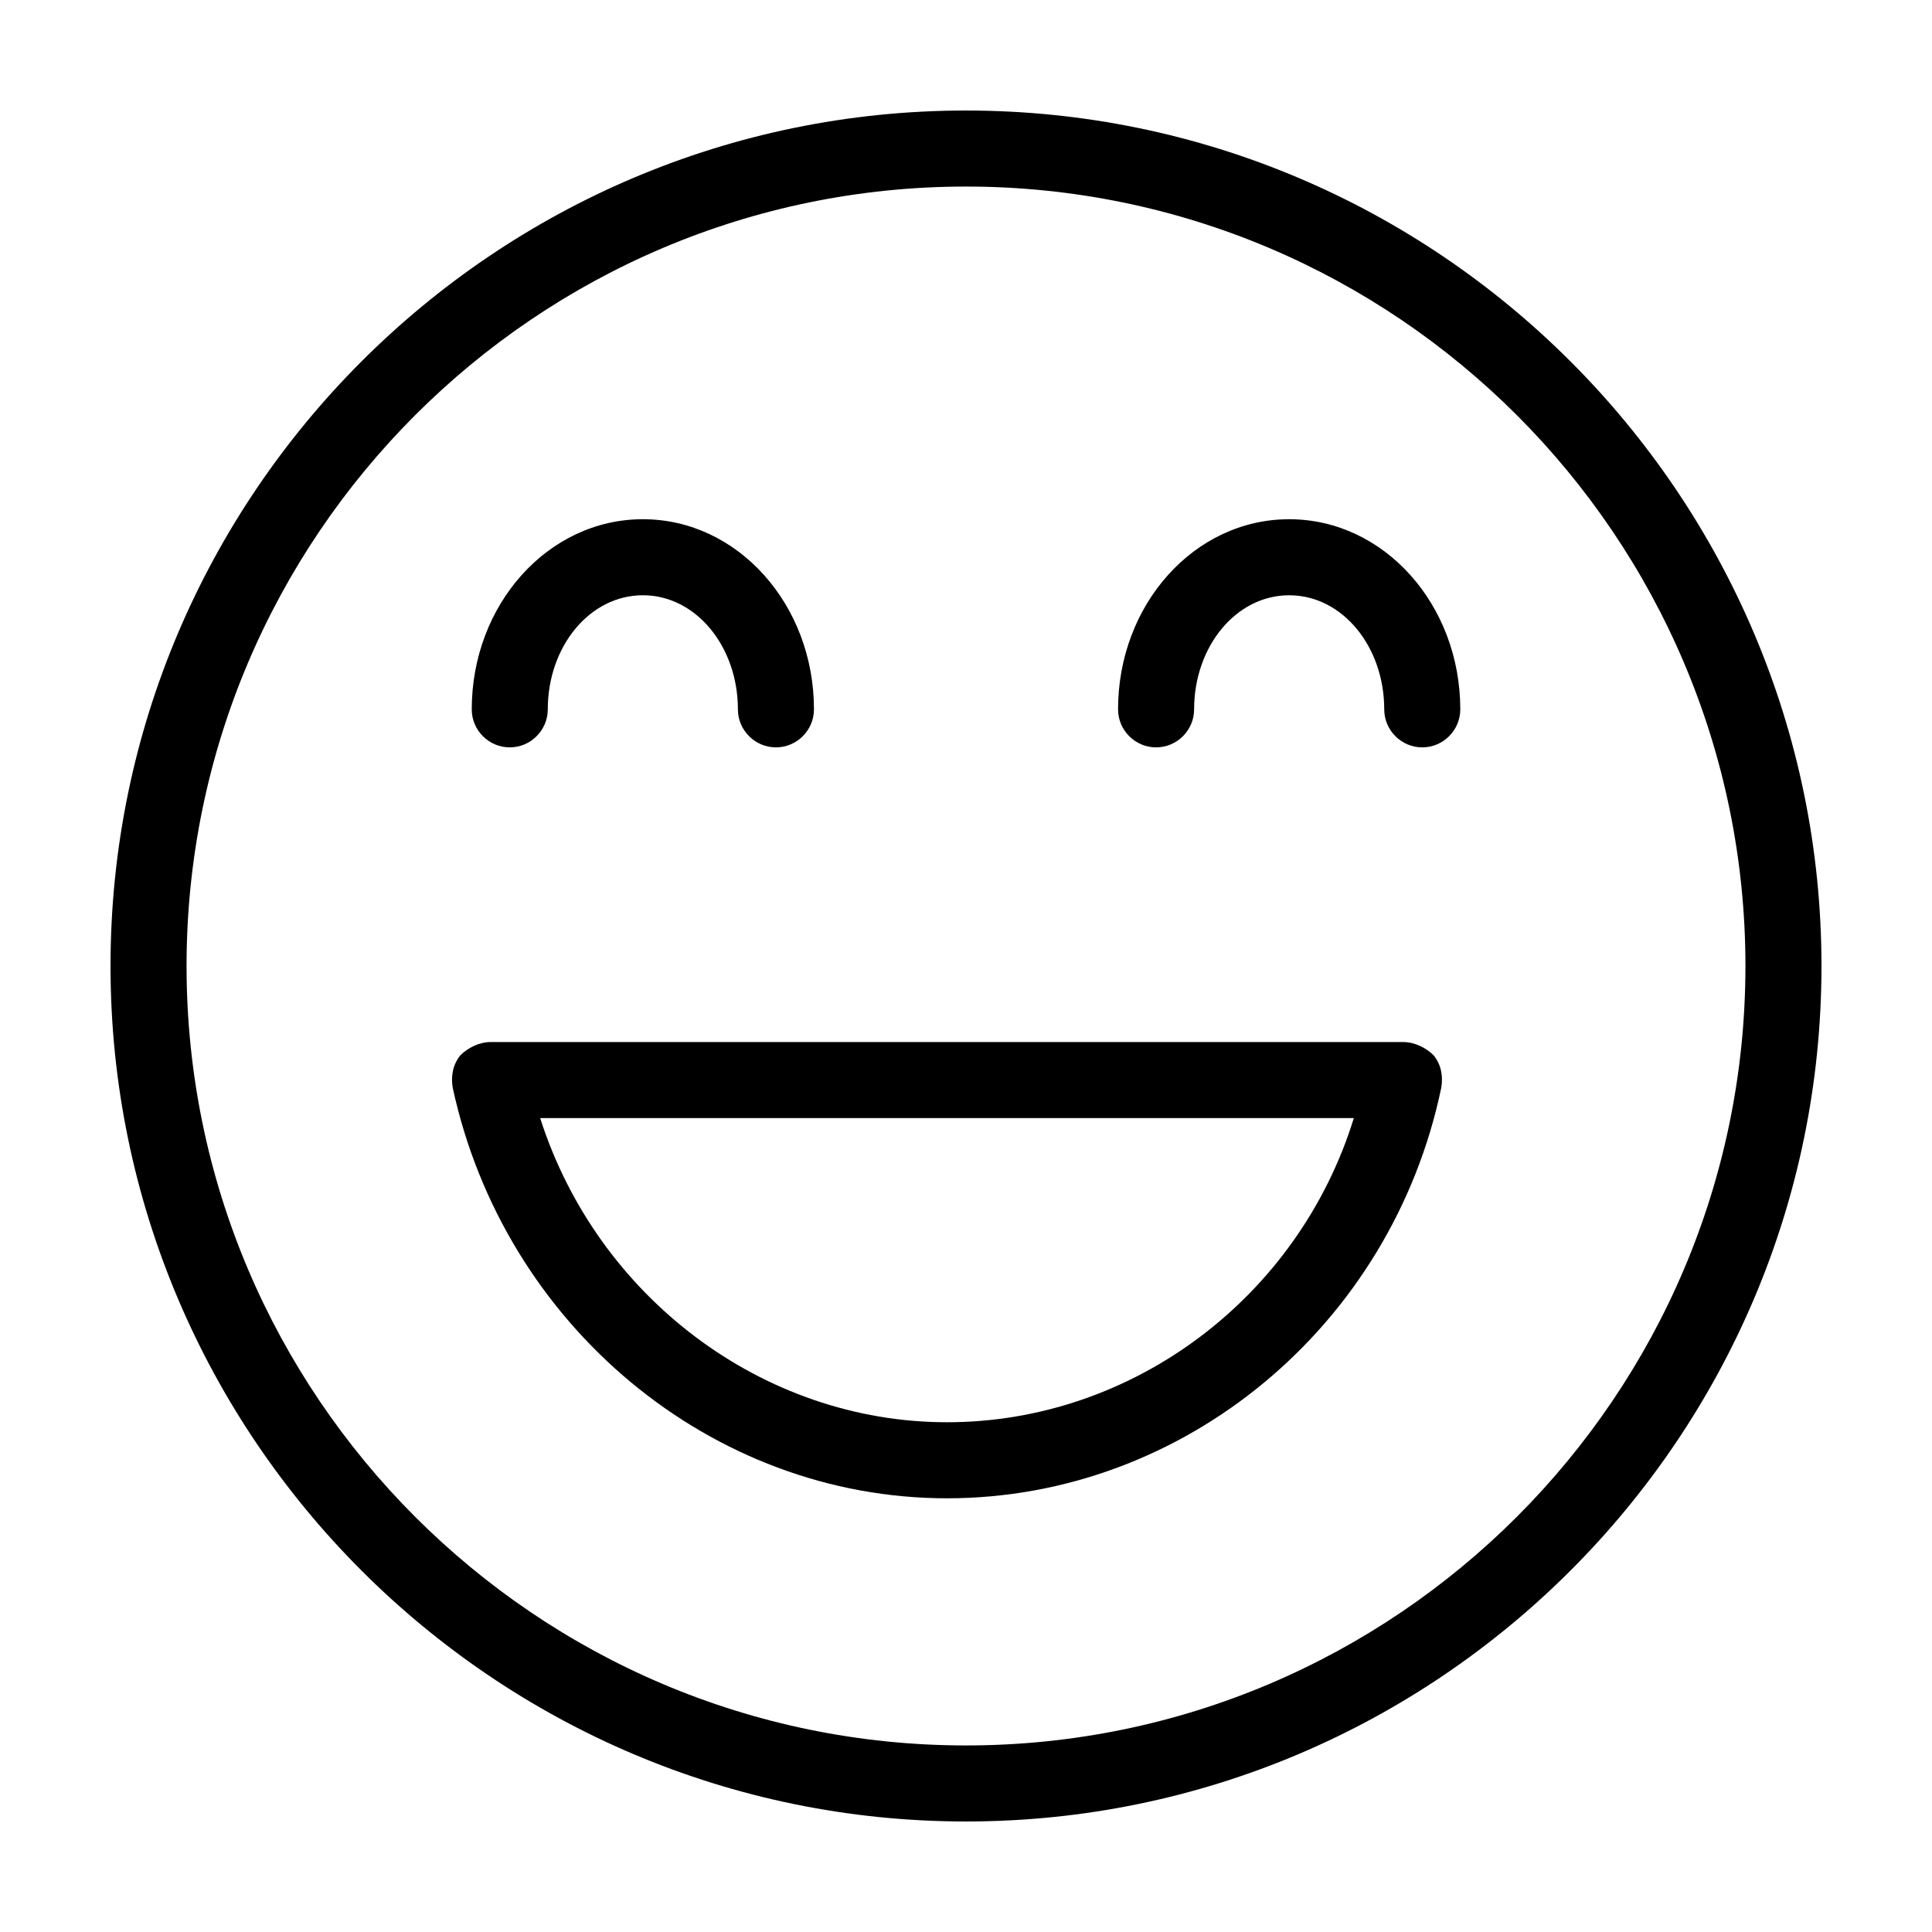 <?xml version="1.0" encoding="UTF-8"?>
<!-- Uploaded to: ICON Repo, www.svgrepo.com, Generator: ICON Repo Mixer Tools -->
<svg fill="#000000" width="800px" height="800px" version="1.1" viewBox="144 144 512 512" xmlns="http://www.w3.org/2000/svg">
 <g>
  <path d="m400 173.29c-124.95 0-226.71 101.77-226.71 226.71s101.77 226.71 226.71 226.71 226.71-101.77 226.71-226.71c-0.004-124.95-101.77-226.71-226.71-226.71zm0 433.27c-113.86 0-206.56-92.699-206.56-206.56 0-113.86 92.699-206.56 206.56-206.56 113.86 0 206.56 92.699 206.56 206.56-0.004 113.86-92.703 206.56-206.56 206.56z"/>
  <path d="m515.88 420.15h-241.83c-3.023 0-6.047 1.512-8.062 3.527-2.016 2.519-2.519 5.543-2.016 8.566 13.605 62.973 68.52 108.82 130.99 108.82 62.977 0 117.89-45.848 130.99-108.82 0.504-3.023 0-6.047-2.016-8.566-2.016-2.012-5.039-3.523-8.062-3.523zm-120.91 100.76c-48.871 0-92.699-33.25-107.82-80.609h215.63c-14.609 47.355-58.441 80.609-107.81 80.609z"/>
  <path d="m279.09 342.06c5.543 0 10.078-4.535 10.078-10.078 0-16.625 11.082-30.23 25.191-30.23 14.105 0 25.191 13.602 25.191 30.23 0 5.543 4.535 10.078 10.078 10.078s10.078-4.535 10.078-10.078c0-27.711-20.152-50.383-45.344-50.383s-45.344 22.672-45.344 50.383c-0.008 5.547 4.527 10.078 10.07 10.078z"/>
  <path d="m485.64 281.6c-25.191 0-45.344 22.672-45.344 50.383 0 5.543 4.535 10.078 10.078 10.078 5.543 0 10.078-4.535 10.078-10.078 0-16.625 11.082-30.23 25.191-30.23 14.105 0 25.191 13.602 25.191 30.23 0 5.543 4.535 10.078 10.078 10.078s10.078-4.535 10.078-10.078c-0.008-27.711-20.16-50.383-45.352-50.383z"/>
 </g>
</svg>